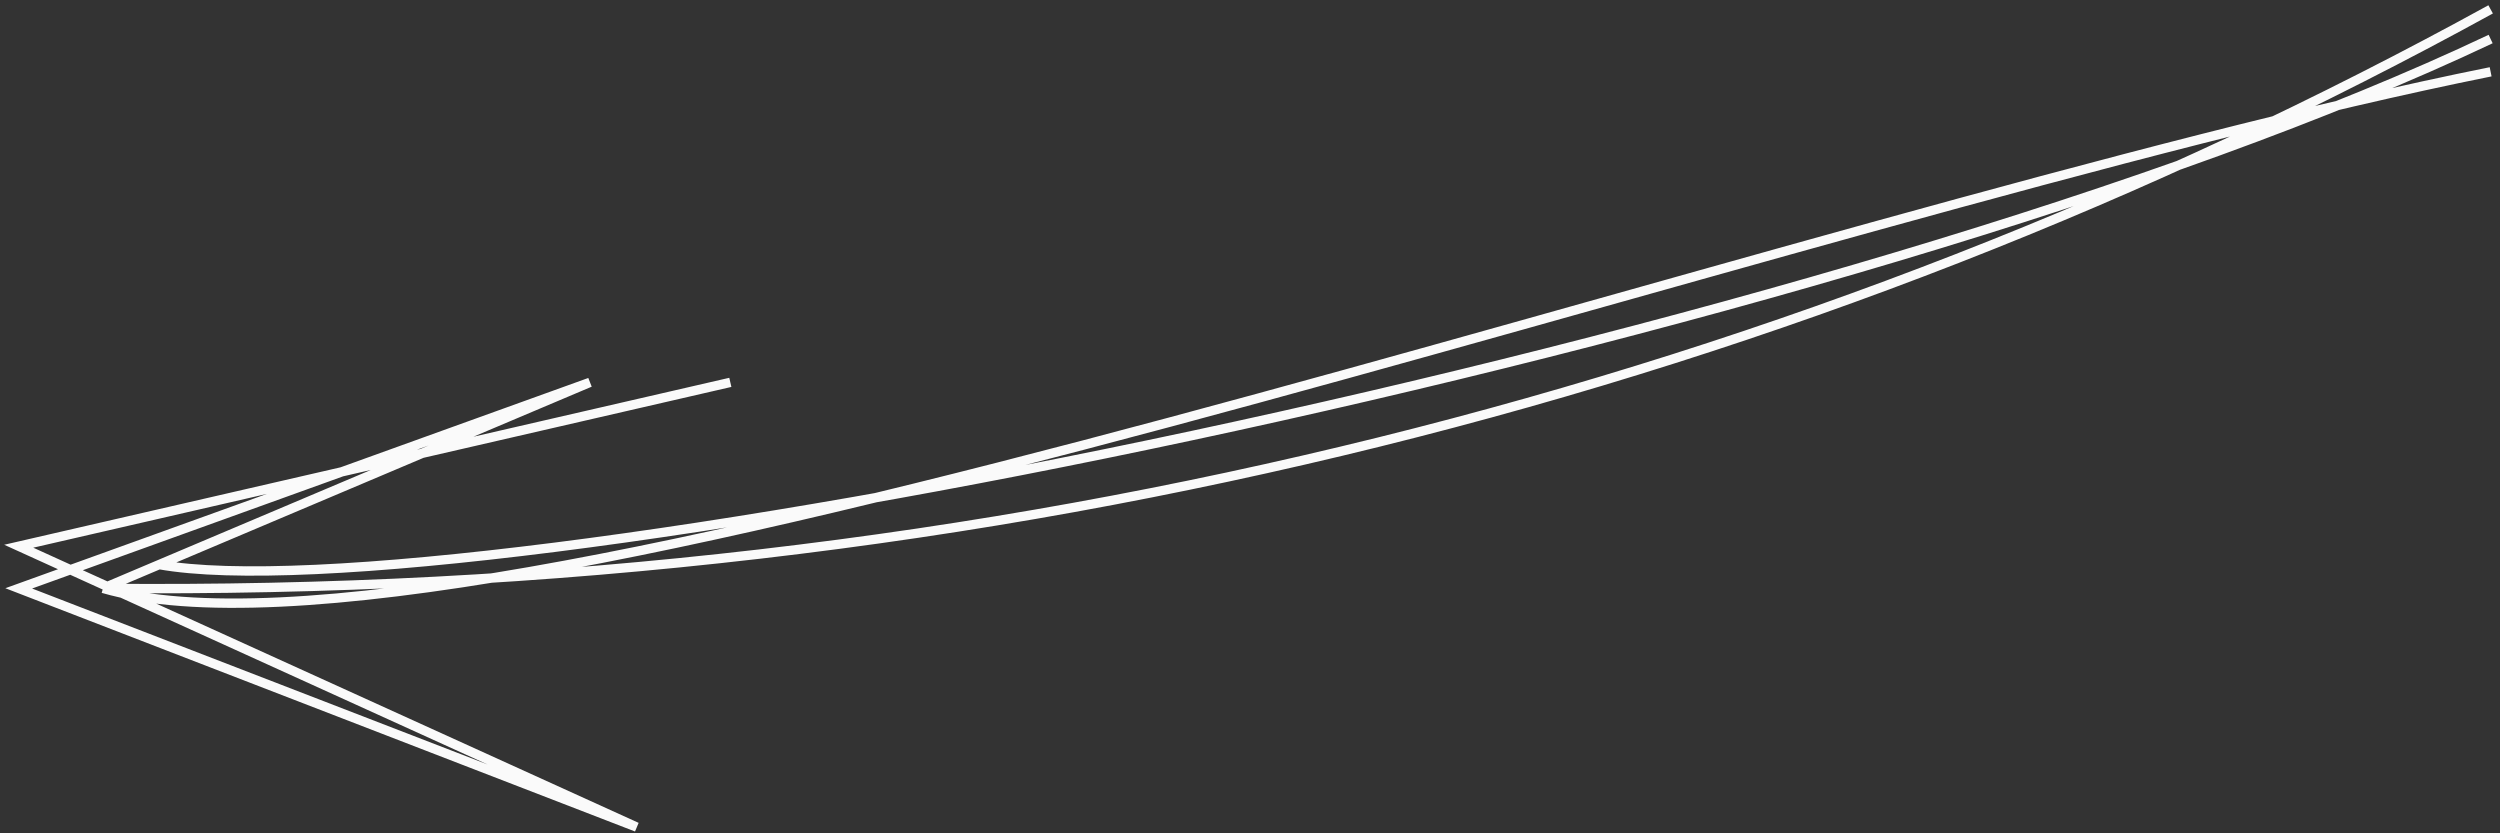 <?xml version="1.0" encoding="UTF-8"?> <svg xmlns="http://www.w3.org/2000/svg" width="267" height="89" viewBox="0 0 267 89" fill="none"><rect x="0" y="0" width="267" height="89" fill="#333333" stroke="none"/><path d="M11 62.837C106.821 63.795 193.5 40.837 266 1M11 62.837C49.4 74.037 191.5 22.668 266 7.668M11 62.837L17 60.298M78 40.837L2 58.337L68 88.337L2 62.837L63 40.837L17 60.298M266 4.168C197.5 36.668 47.8 65.868 17 60.298" stroke="#FAFAFA"></path></svg> 